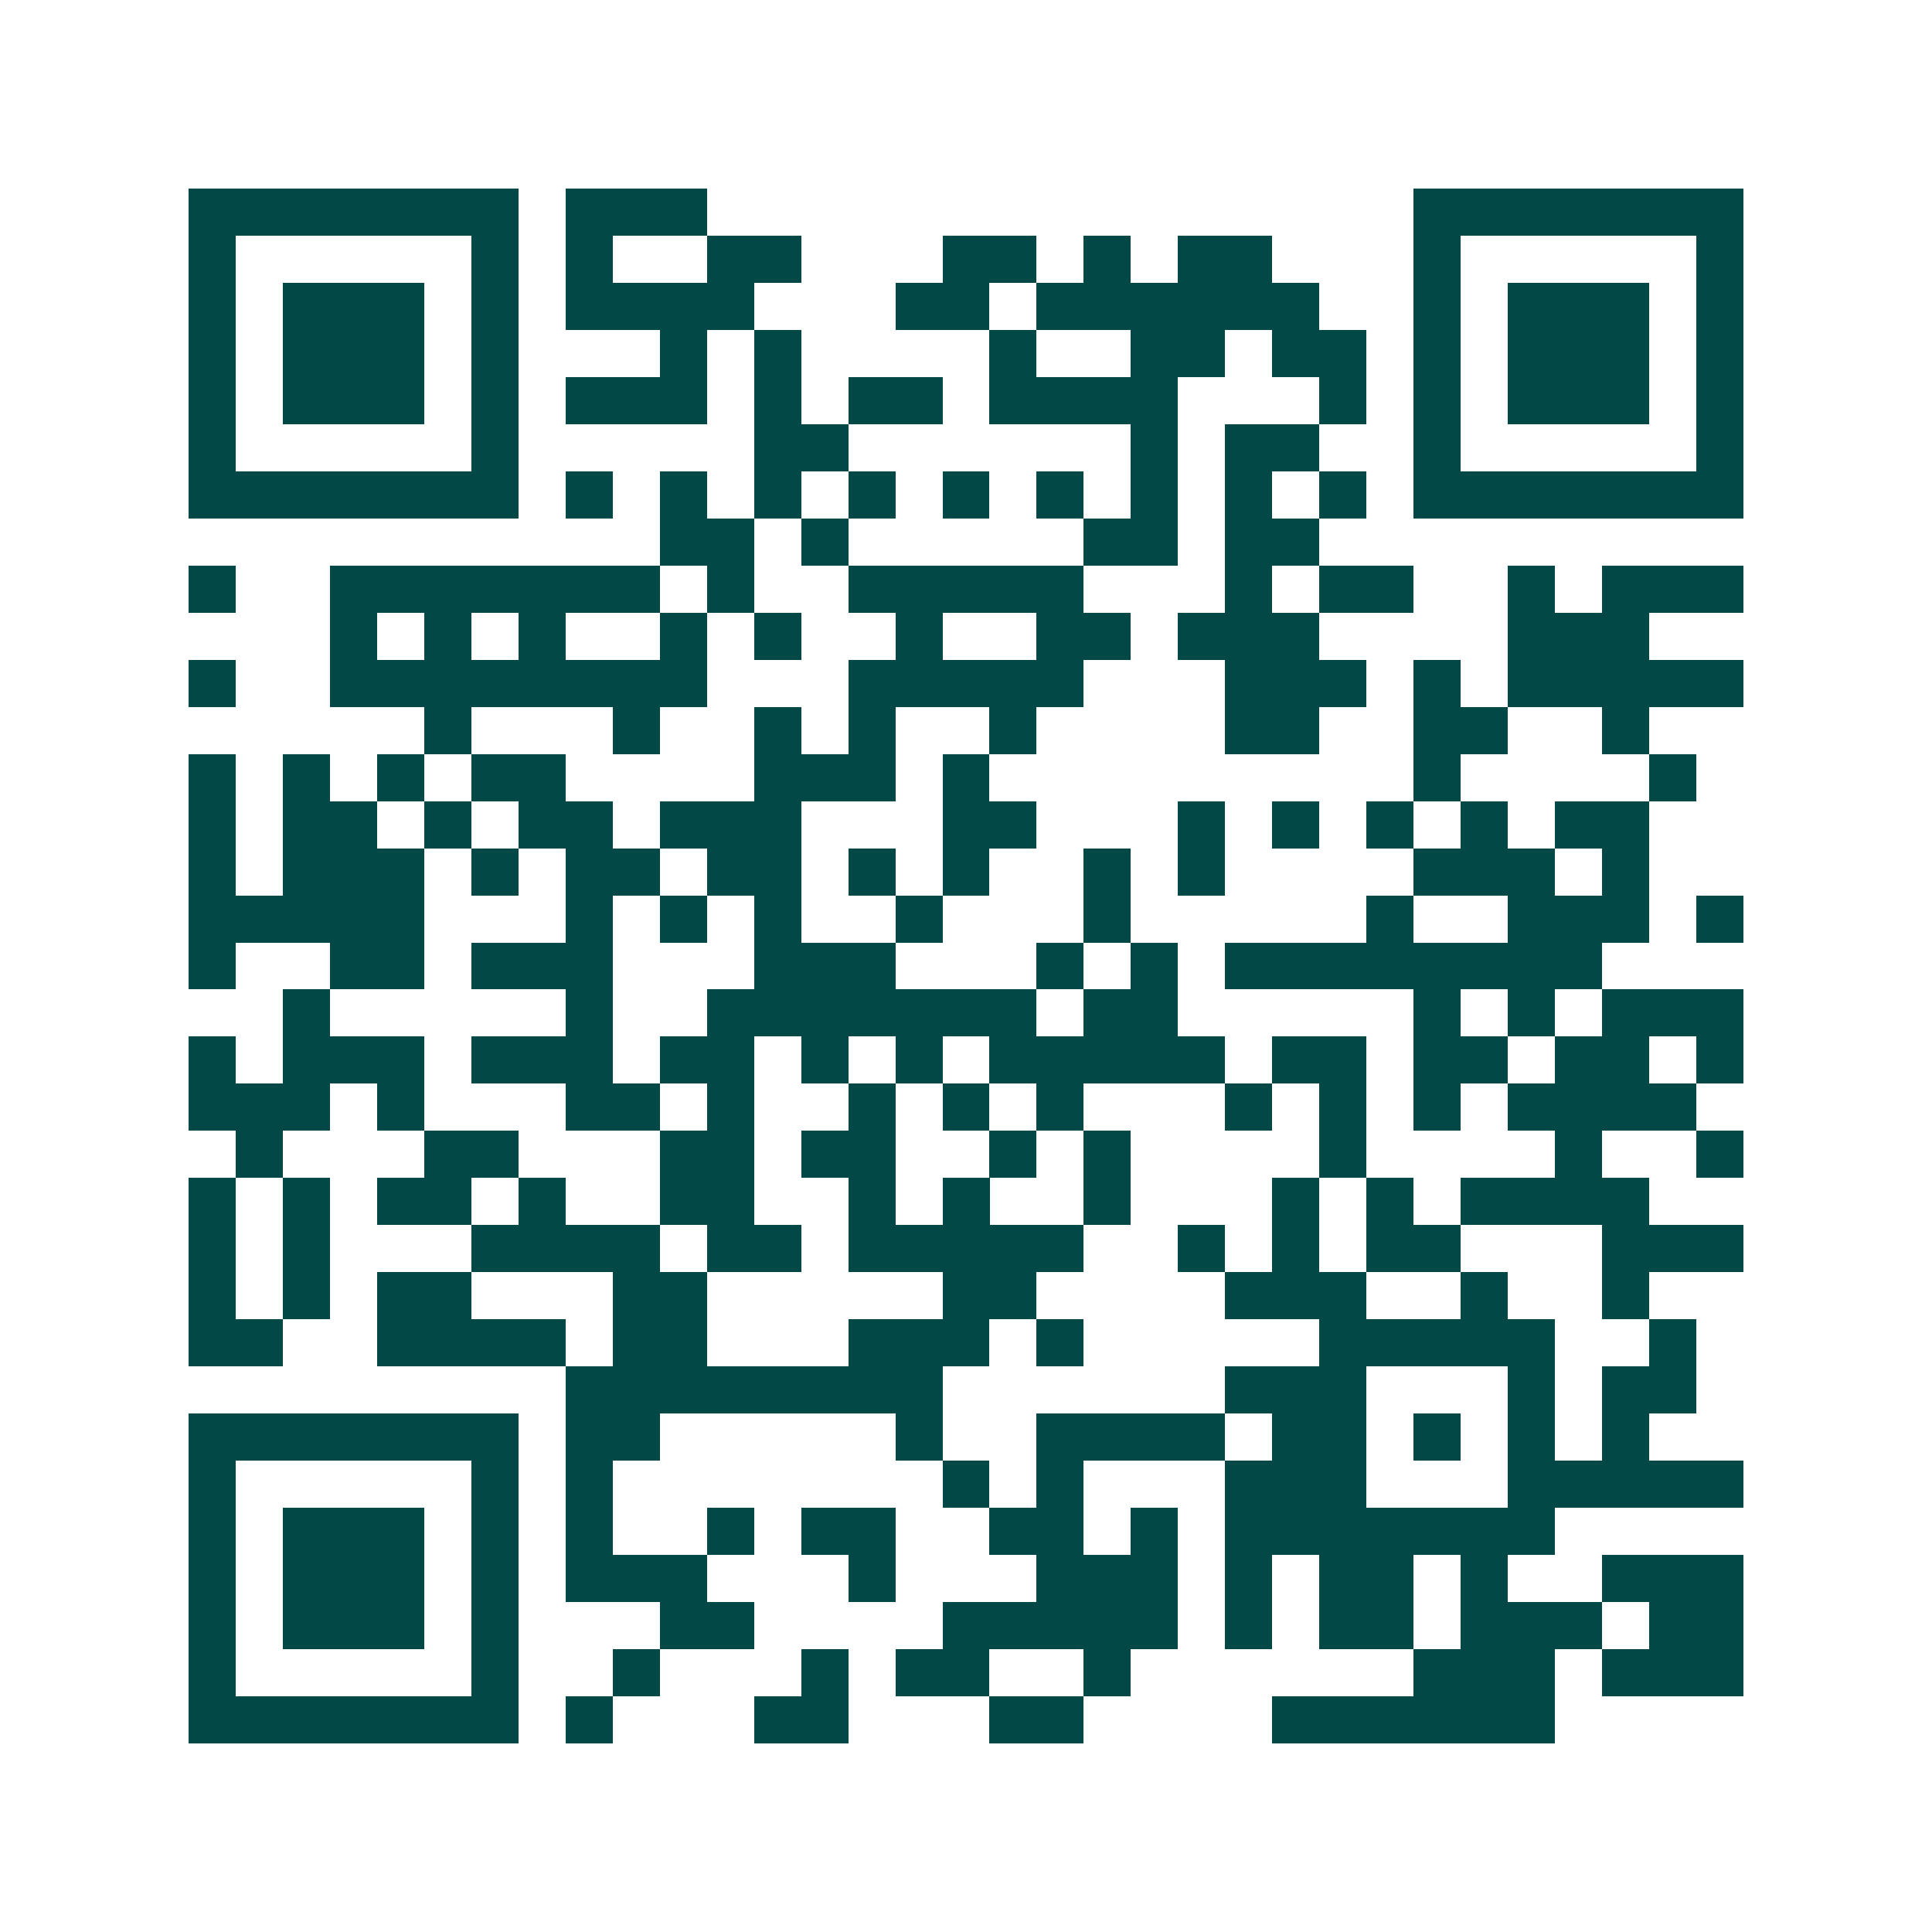 <svg xmlns="http://www.w3.org/2000/svg" width="200" height="200" viewBox="0 0 41 41" shape-rendering="crispEdges"><path fill="#ffffff" d="M0 0h41v41H0z"/><path stroke="#014847" d="M4 4.5h7m1 0h3m15 0h7M4 5.5h1m5 0h1m1 0h1m2 0h2m3 0h2m1 0h1m1 0h2m3 0h1m5 0h1M4 6.5h1m1 0h3m1 0h1m1 0h4m3 0h2m1 0h6m2 0h1m1 0h3m1 0h1M4 7.5h1m1 0h3m1 0h1m3 0h1m1 0h1m4 0h1m2 0h2m1 0h2m1 0h1m1 0h3m1 0h1M4 8.5h1m1 0h3m1 0h1m1 0h3m1 0h1m1 0h2m1 0h4m3 0h1m1 0h1m1 0h3m1 0h1M4 9.5h1m5 0h1m5 0h2m6 0h1m1 0h2m2 0h1m5 0h1M4 10.5h7m1 0h1m1 0h1m1 0h1m1 0h1m1 0h1m1 0h1m1 0h1m1 0h1m1 0h1m1 0h7M14 11.5h2m1 0h1m5 0h2m1 0h2M4 12.5h1m2 0h7m1 0h1m2 0h5m3 0h1m1 0h2m2 0h1m1 0h3M7 13.5h1m1 0h1m1 0h1m2 0h1m1 0h1m2 0h1m2 0h2m1 0h3m4 0h3M4 14.5h1m2 0h8m3 0h5m3 0h3m1 0h1m1 0h5M9 15.5h1m3 0h1m2 0h1m1 0h1m2 0h1m4 0h2m2 0h2m2 0h1M4 16.5h1m1 0h1m1 0h1m1 0h2m4 0h3m1 0h1m9 0h1m4 0h1M4 17.5h1m1 0h2m1 0h1m1 0h2m1 0h3m3 0h2m3 0h1m1 0h1m1 0h1m1 0h1m1 0h2M4 18.5h1m1 0h3m1 0h1m1 0h2m1 0h2m1 0h1m1 0h1m2 0h1m1 0h1m4 0h3m1 0h1M4 19.5h5m3 0h1m1 0h1m1 0h1m2 0h1m3 0h1m5 0h1m2 0h3m1 0h1M4 20.5h1m2 0h2m1 0h3m3 0h3m3 0h1m1 0h1m1 0h8M6 21.5h1m5 0h1m2 0h7m1 0h2m5 0h1m1 0h1m1 0h3M4 22.5h1m1 0h3m1 0h3m1 0h2m1 0h1m1 0h1m1 0h5m1 0h2m1 0h2m1 0h2m1 0h1M4 23.5h3m1 0h1m3 0h2m1 0h1m2 0h1m1 0h1m1 0h1m3 0h1m1 0h1m1 0h1m1 0h4M5 24.5h1m3 0h2m3 0h2m1 0h2m2 0h1m1 0h1m4 0h1m4 0h1m2 0h1M4 25.5h1m1 0h1m1 0h2m1 0h1m2 0h2m2 0h1m1 0h1m2 0h1m3 0h1m1 0h1m1 0h4M4 26.5h1m1 0h1m3 0h4m1 0h2m1 0h5m2 0h1m1 0h1m1 0h2m3 0h3M4 27.5h1m1 0h1m1 0h2m3 0h2m5 0h2m4 0h3m2 0h1m2 0h1M4 28.5h2m2 0h4m1 0h2m3 0h3m1 0h1m5 0h5m2 0h1M12 29.5h8m6 0h3m3 0h1m1 0h2M4 30.5h7m1 0h2m5 0h1m2 0h4m1 0h2m1 0h1m1 0h1m1 0h1M4 31.5h1m5 0h1m1 0h1m7 0h1m1 0h1m3 0h3m3 0h5M4 32.5h1m1 0h3m1 0h1m1 0h1m2 0h1m1 0h2m2 0h2m1 0h1m1 0h7M4 33.5h1m1 0h3m1 0h1m1 0h3m3 0h1m3 0h3m1 0h1m1 0h2m1 0h1m2 0h3M4 34.5h1m1 0h3m1 0h1m3 0h2m4 0h5m1 0h1m1 0h2m1 0h3m1 0h2M4 35.5h1m5 0h1m2 0h1m3 0h1m1 0h2m2 0h1m6 0h3m1 0h3M4 36.5h7m1 0h1m3 0h2m3 0h2m4 0h6"/></svg>
